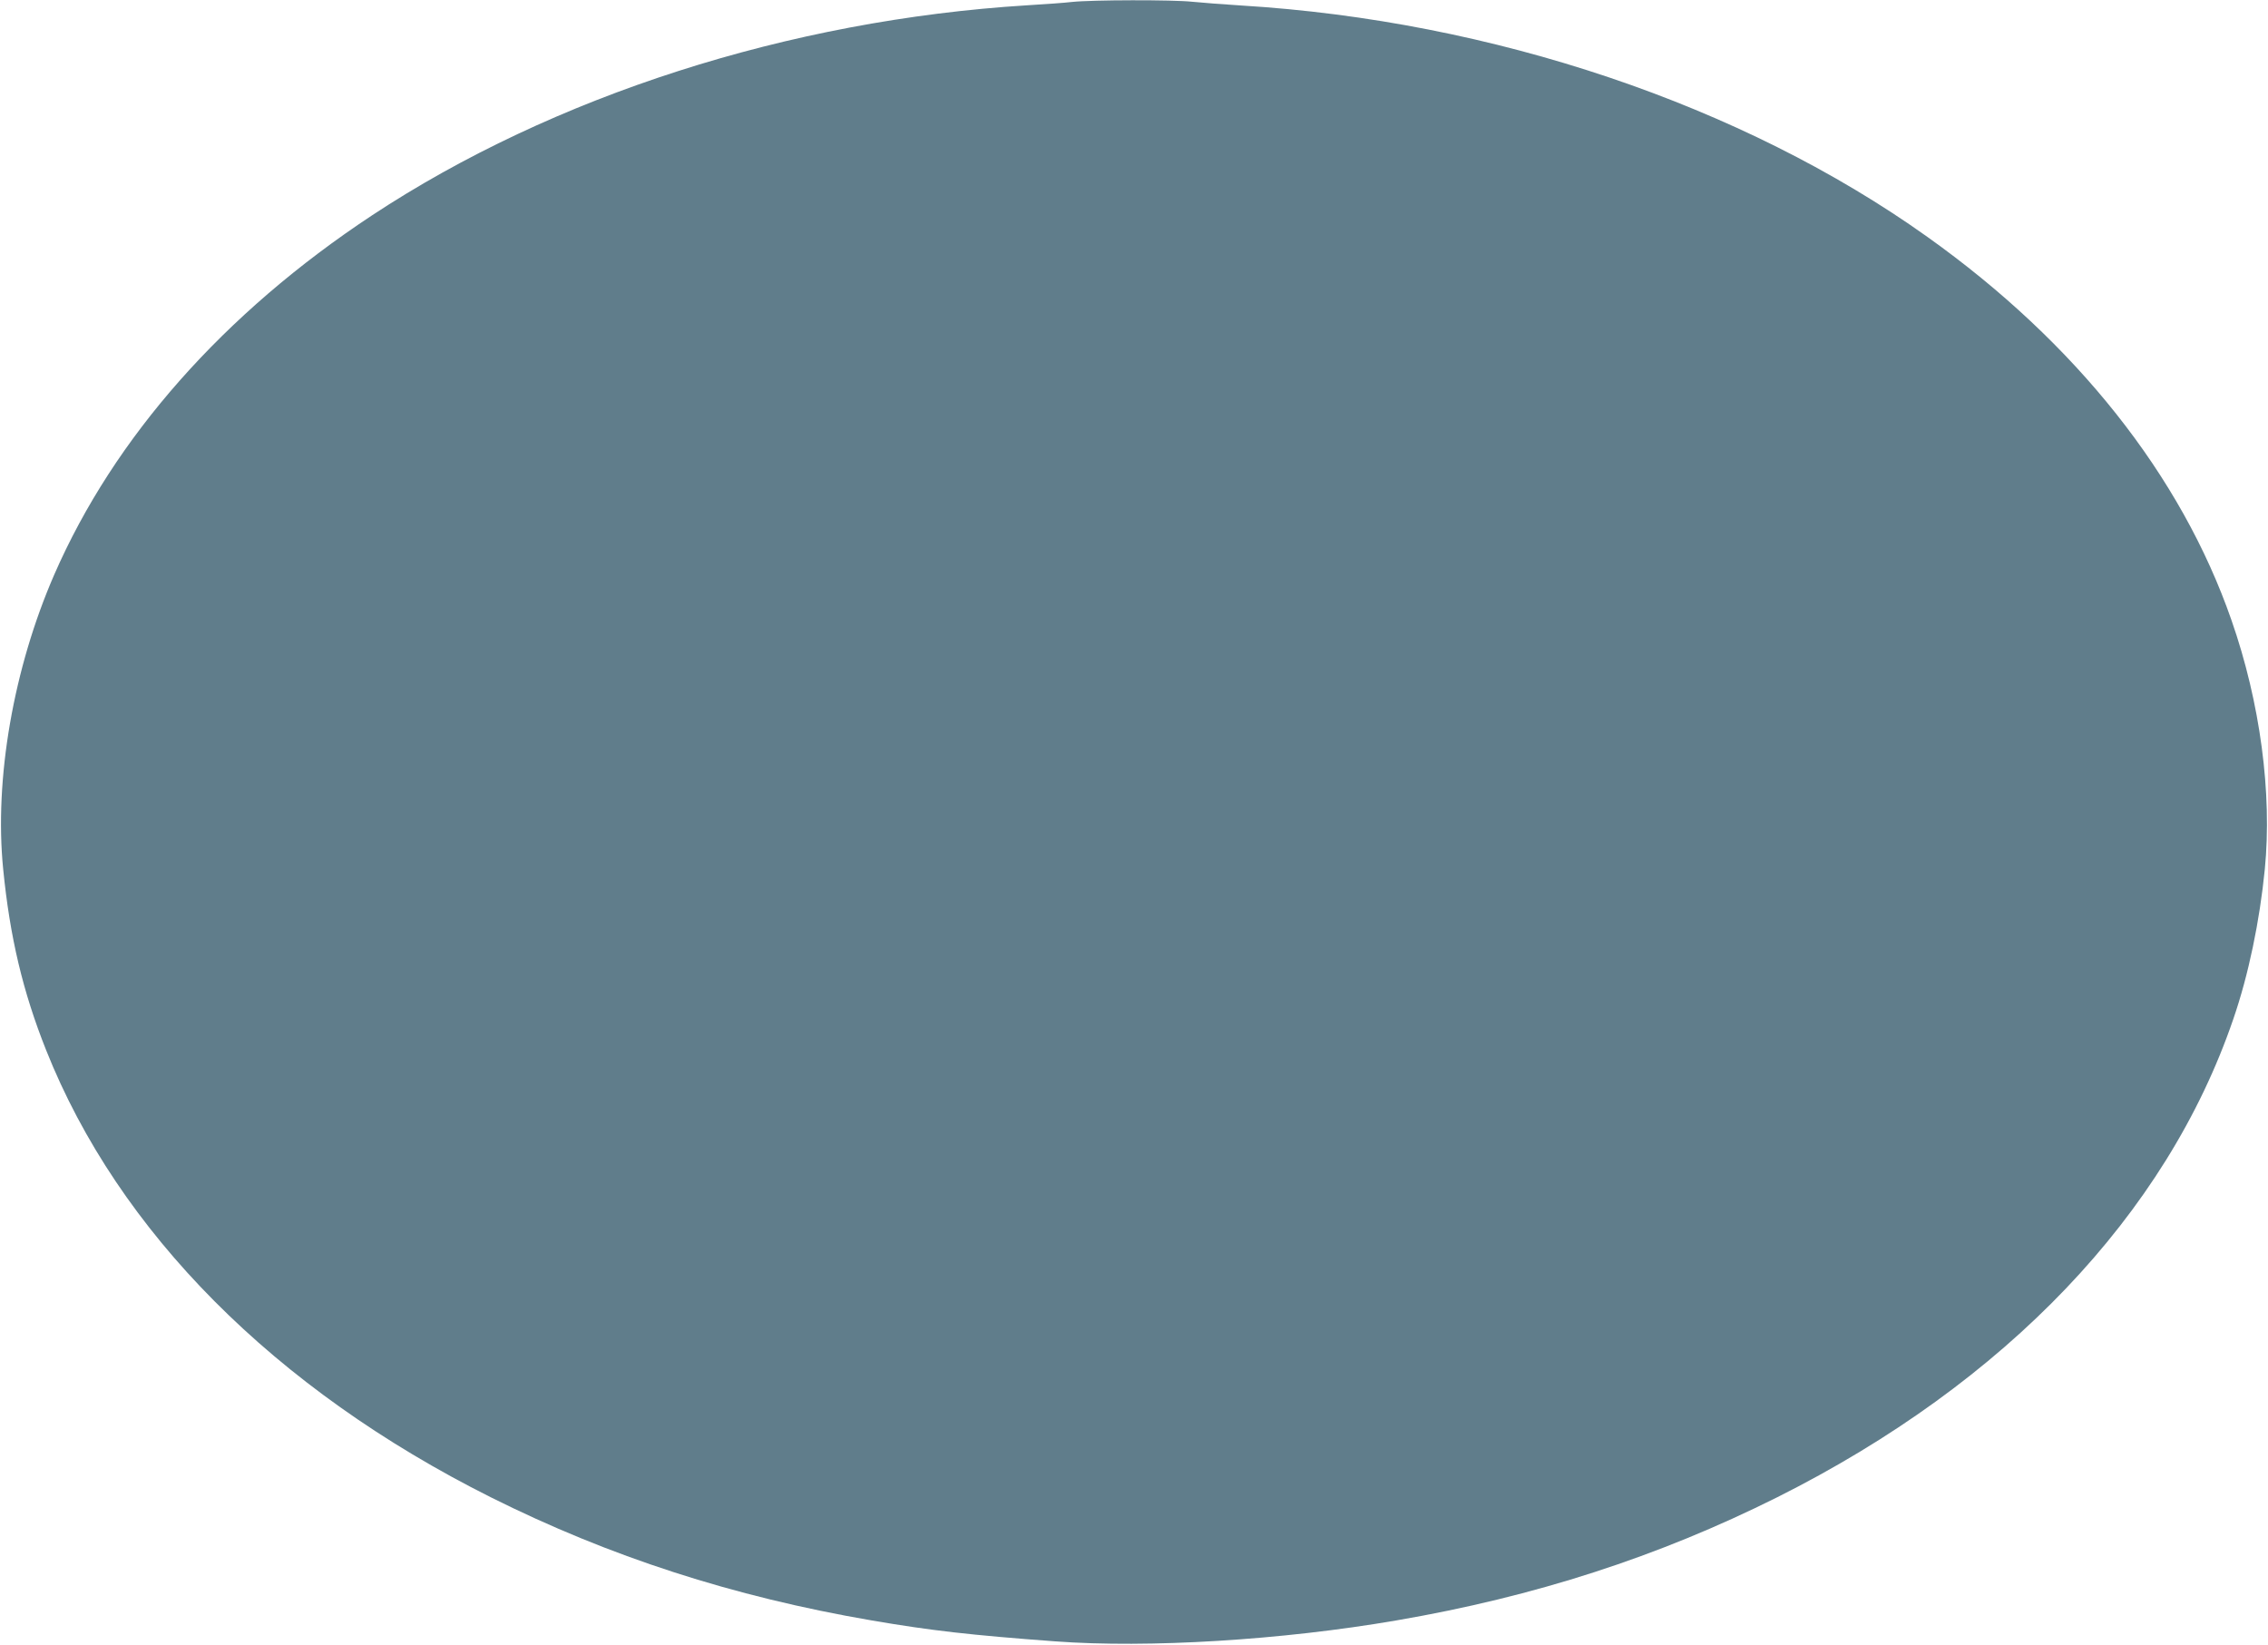<?xml version="1.0" standalone="no"?>
<!DOCTYPE svg PUBLIC "-//W3C//DTD SVG 20010904//EN"
 "http://www.w3.org/TR/2001/REC-SVG-20010904/DTD/svg10.dtd">
<svg version="1.0" xmlns="http://www.w3.org/2000/svg"
 width="1280pt" height="928pt" viewBox="0 0 1280 928"
 preserveAspectRatio="xMidYMid meet">
<g transform="translate(0,928) scale(0.1,-0.1)"
fill="#607d8b" stroke="none">
<path d="M6050 9269 c-41 -5 -156 -13 -255 -19 -1340 -83 -2673 -511 -3695
-1185 -836 -552 -1456 -1253 -1794 -2028 -230 -528 -339 -1153 -288 -1662 38
-384 111 -691 242 -1020 408 -1026 1290 -1913 2510 -2524 670 -335 1368 -561
2150 -695 332 -57 560 -83 1035 -118 526 -39 1280 7 1925 118 782 134 1480
360 2150 695 1291 647 2197 1596 2574 2698 86 249 149 553 178 846 42 428 -26
941 -188 1405 -284 817 -878 1566 -1716 2163 -1045 745 -2455 1220 -3873 1306
-99 6 -223 16 -275 21 -110 12 -569 11 -680 -1z"/>
</g>
</svg>
